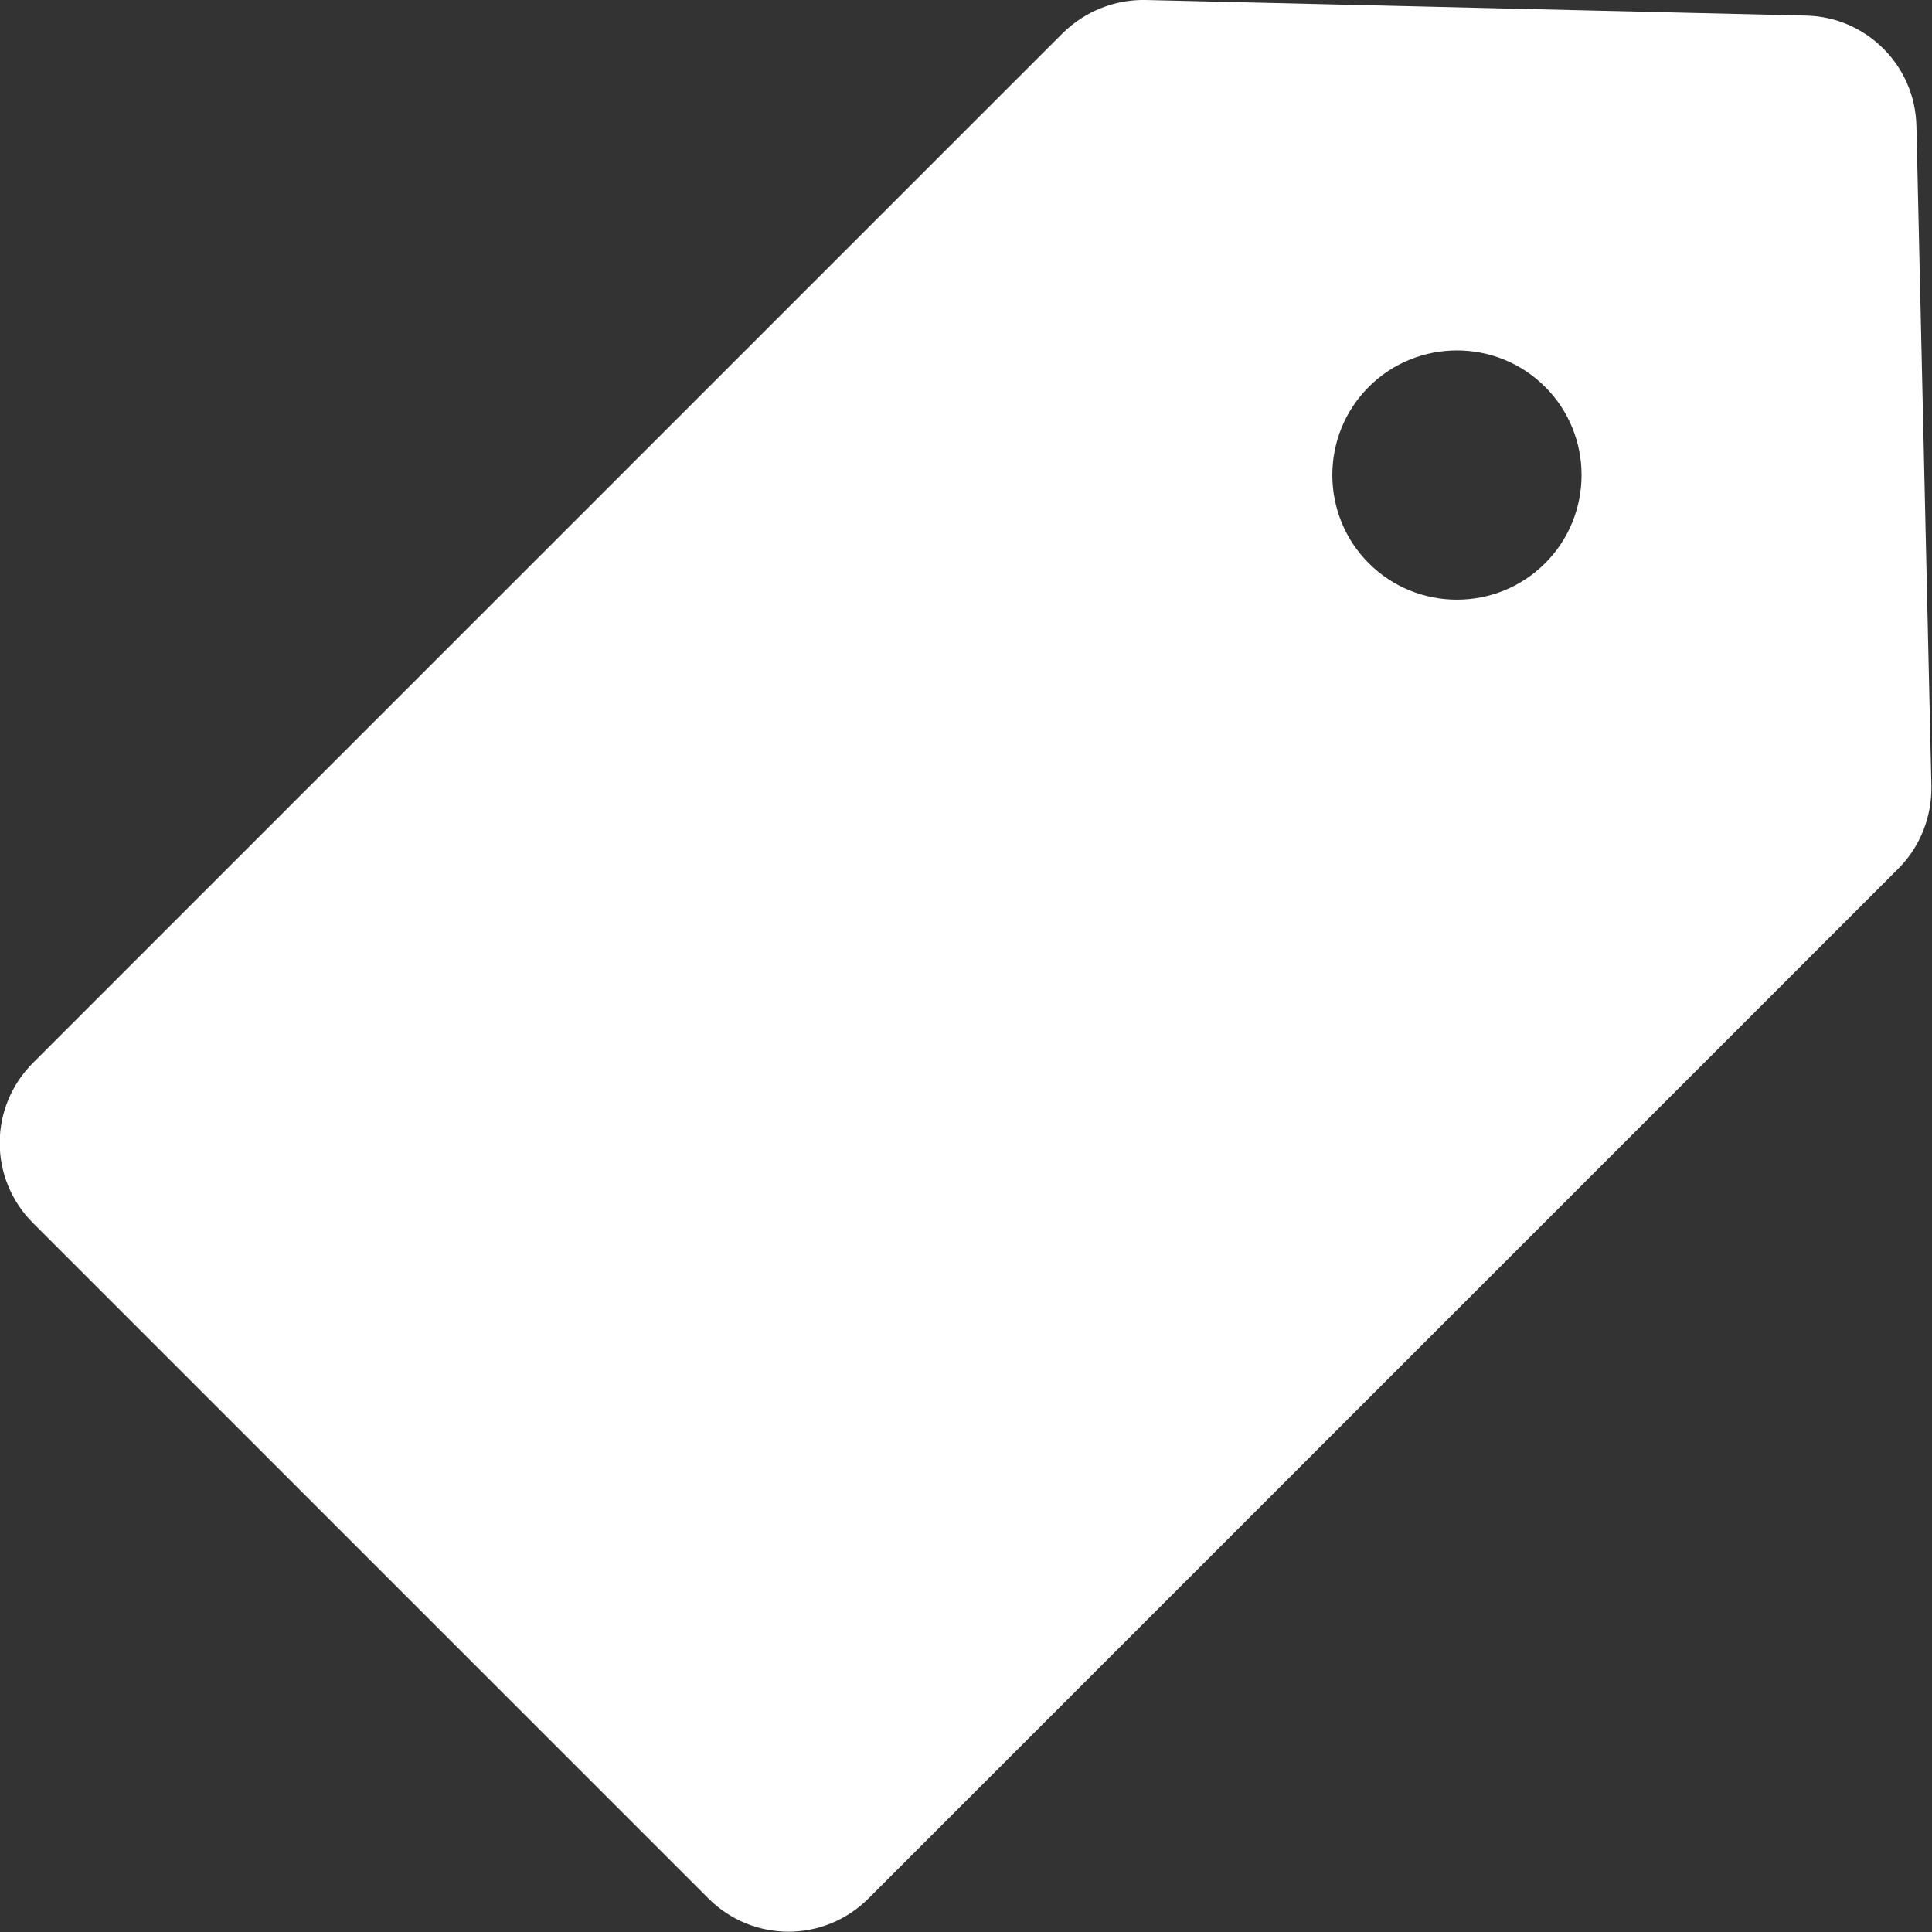 <?xml version="1.0" encoding="UTF-8"?>
<svg id="_レイヤー_2" data-name="レイヤー 2" xmlns="http://www.w3.org/2000/svg" viewBox="0 0 32.21 32.21">
  <rect x="0" y="0" width="32.21" height="32.21" fill="#333333" stroke="none"/>
  <defs>
    <style>
      .cls-1 {
        fill: #fff;
      }
    </style>
  </defs>
  <g id="_ヘッダー_サイドバー" data-name="ヘッダー、サイドバー">
    <path class="cls-1" d="M31.95,2.1c-.02-1.01-.84-1.82-1.84-1.84L19.1,0c-.52-.01-1.01.19-1.38.55L.55,17.72c-.74.74-.74,1.93,0,2.67l11.26,11.26c.74.74,1.93.74,2.67,0L31.65,14.48c.36-.36.56-.86.55-1.38l-.25-11.01ZM25.76,9.39c-.81.81-2.13.81-2.94,0-.81-.81-.81-2.13,0-2.94.81-.81,2.13-.81,2.94,0,.81.81.81,2.13,0,2.94Z"/>
  </g>
</svg>
